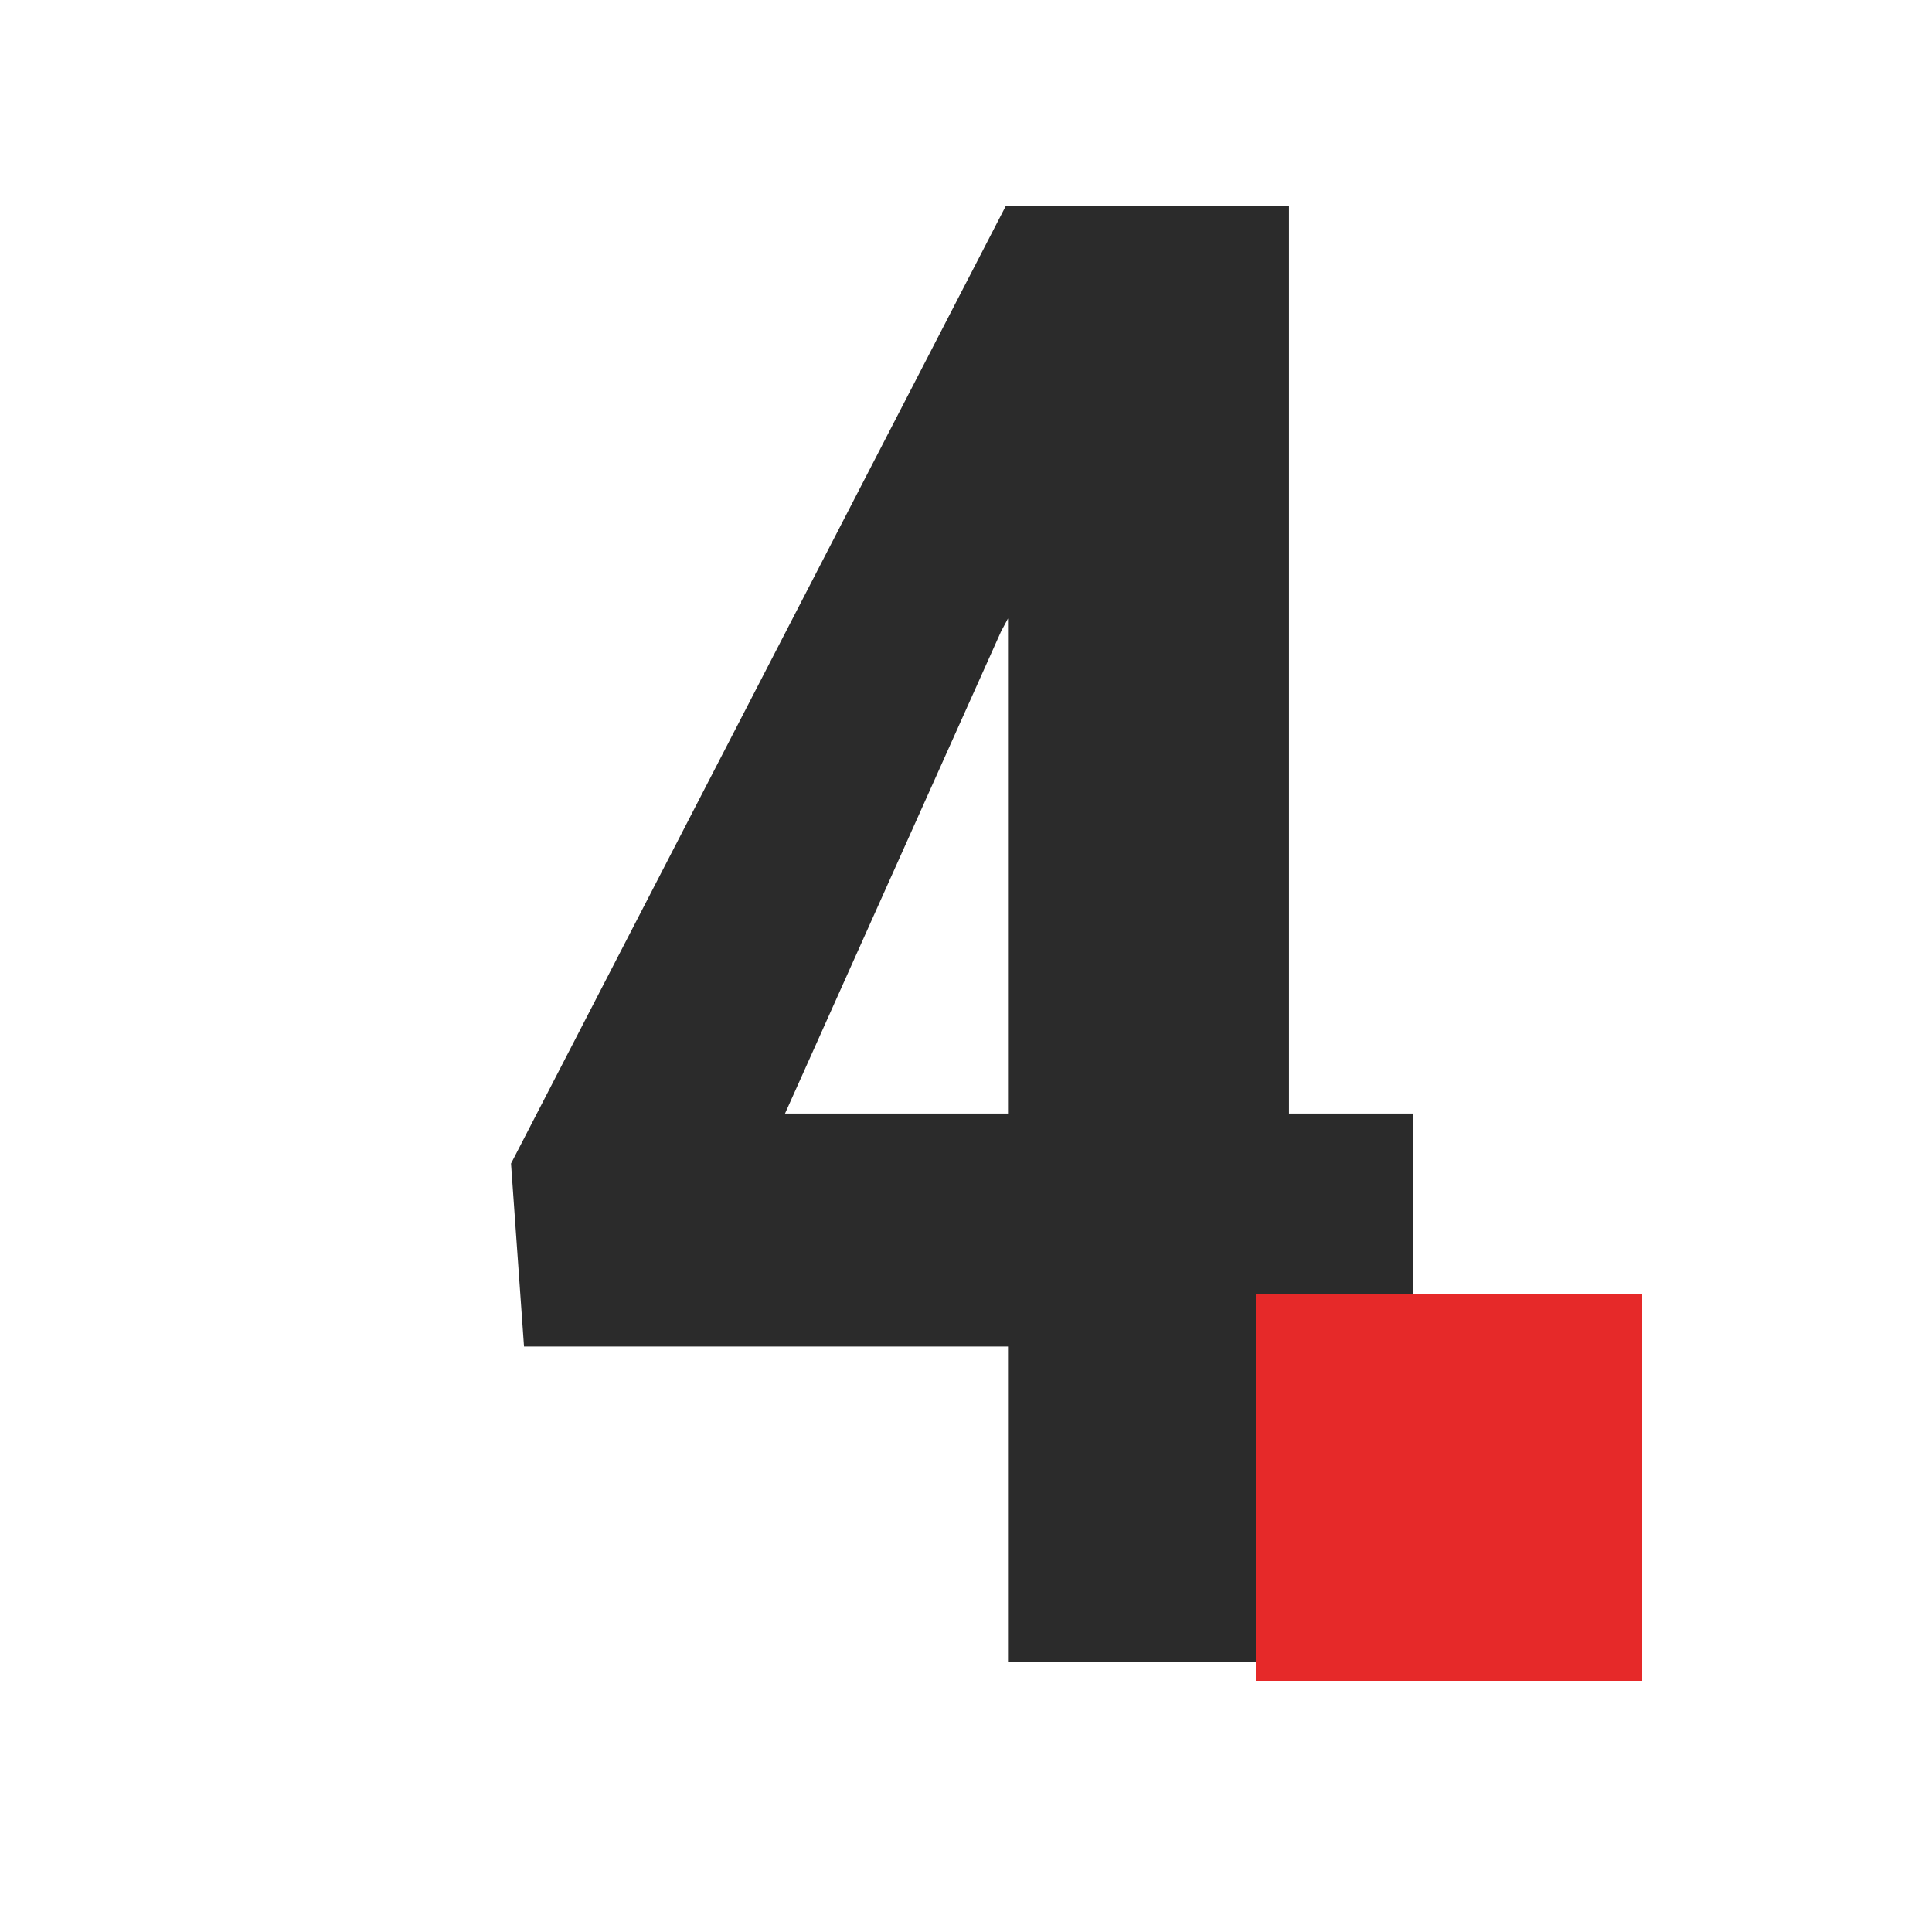 <?xml version="1.0" encoding="UTF-8"?> <svg xmlns="http://www.w3.org/2000/svg" width="100" height="100" viewBox="0 0 100 100" fill="none"><rect x="0" y="0" width="100" height="100" fill="#808080" stroke="none"/> <g clip-path="url(#clip0_686_526)"> <rect width="100" height="100" fill="white"></rect> <path d="M73.136 57.637V69.696H27.123L26.45 60.225L52.07 10.641H63.56L51.812 32.69L40.632 57.637H73.136ZM66.718 10.641V86H52.174V10.641H66.718Z" fill="#2B2B2B"></path> <rect x="65" y="67" width="20" height="20" fill="#E62929"></rect> </g> <defs> <clipPath id="clip0_686_526"> <rect width="100" height="100" fill="white"></rect> </clipPath> </defs> </svg> 